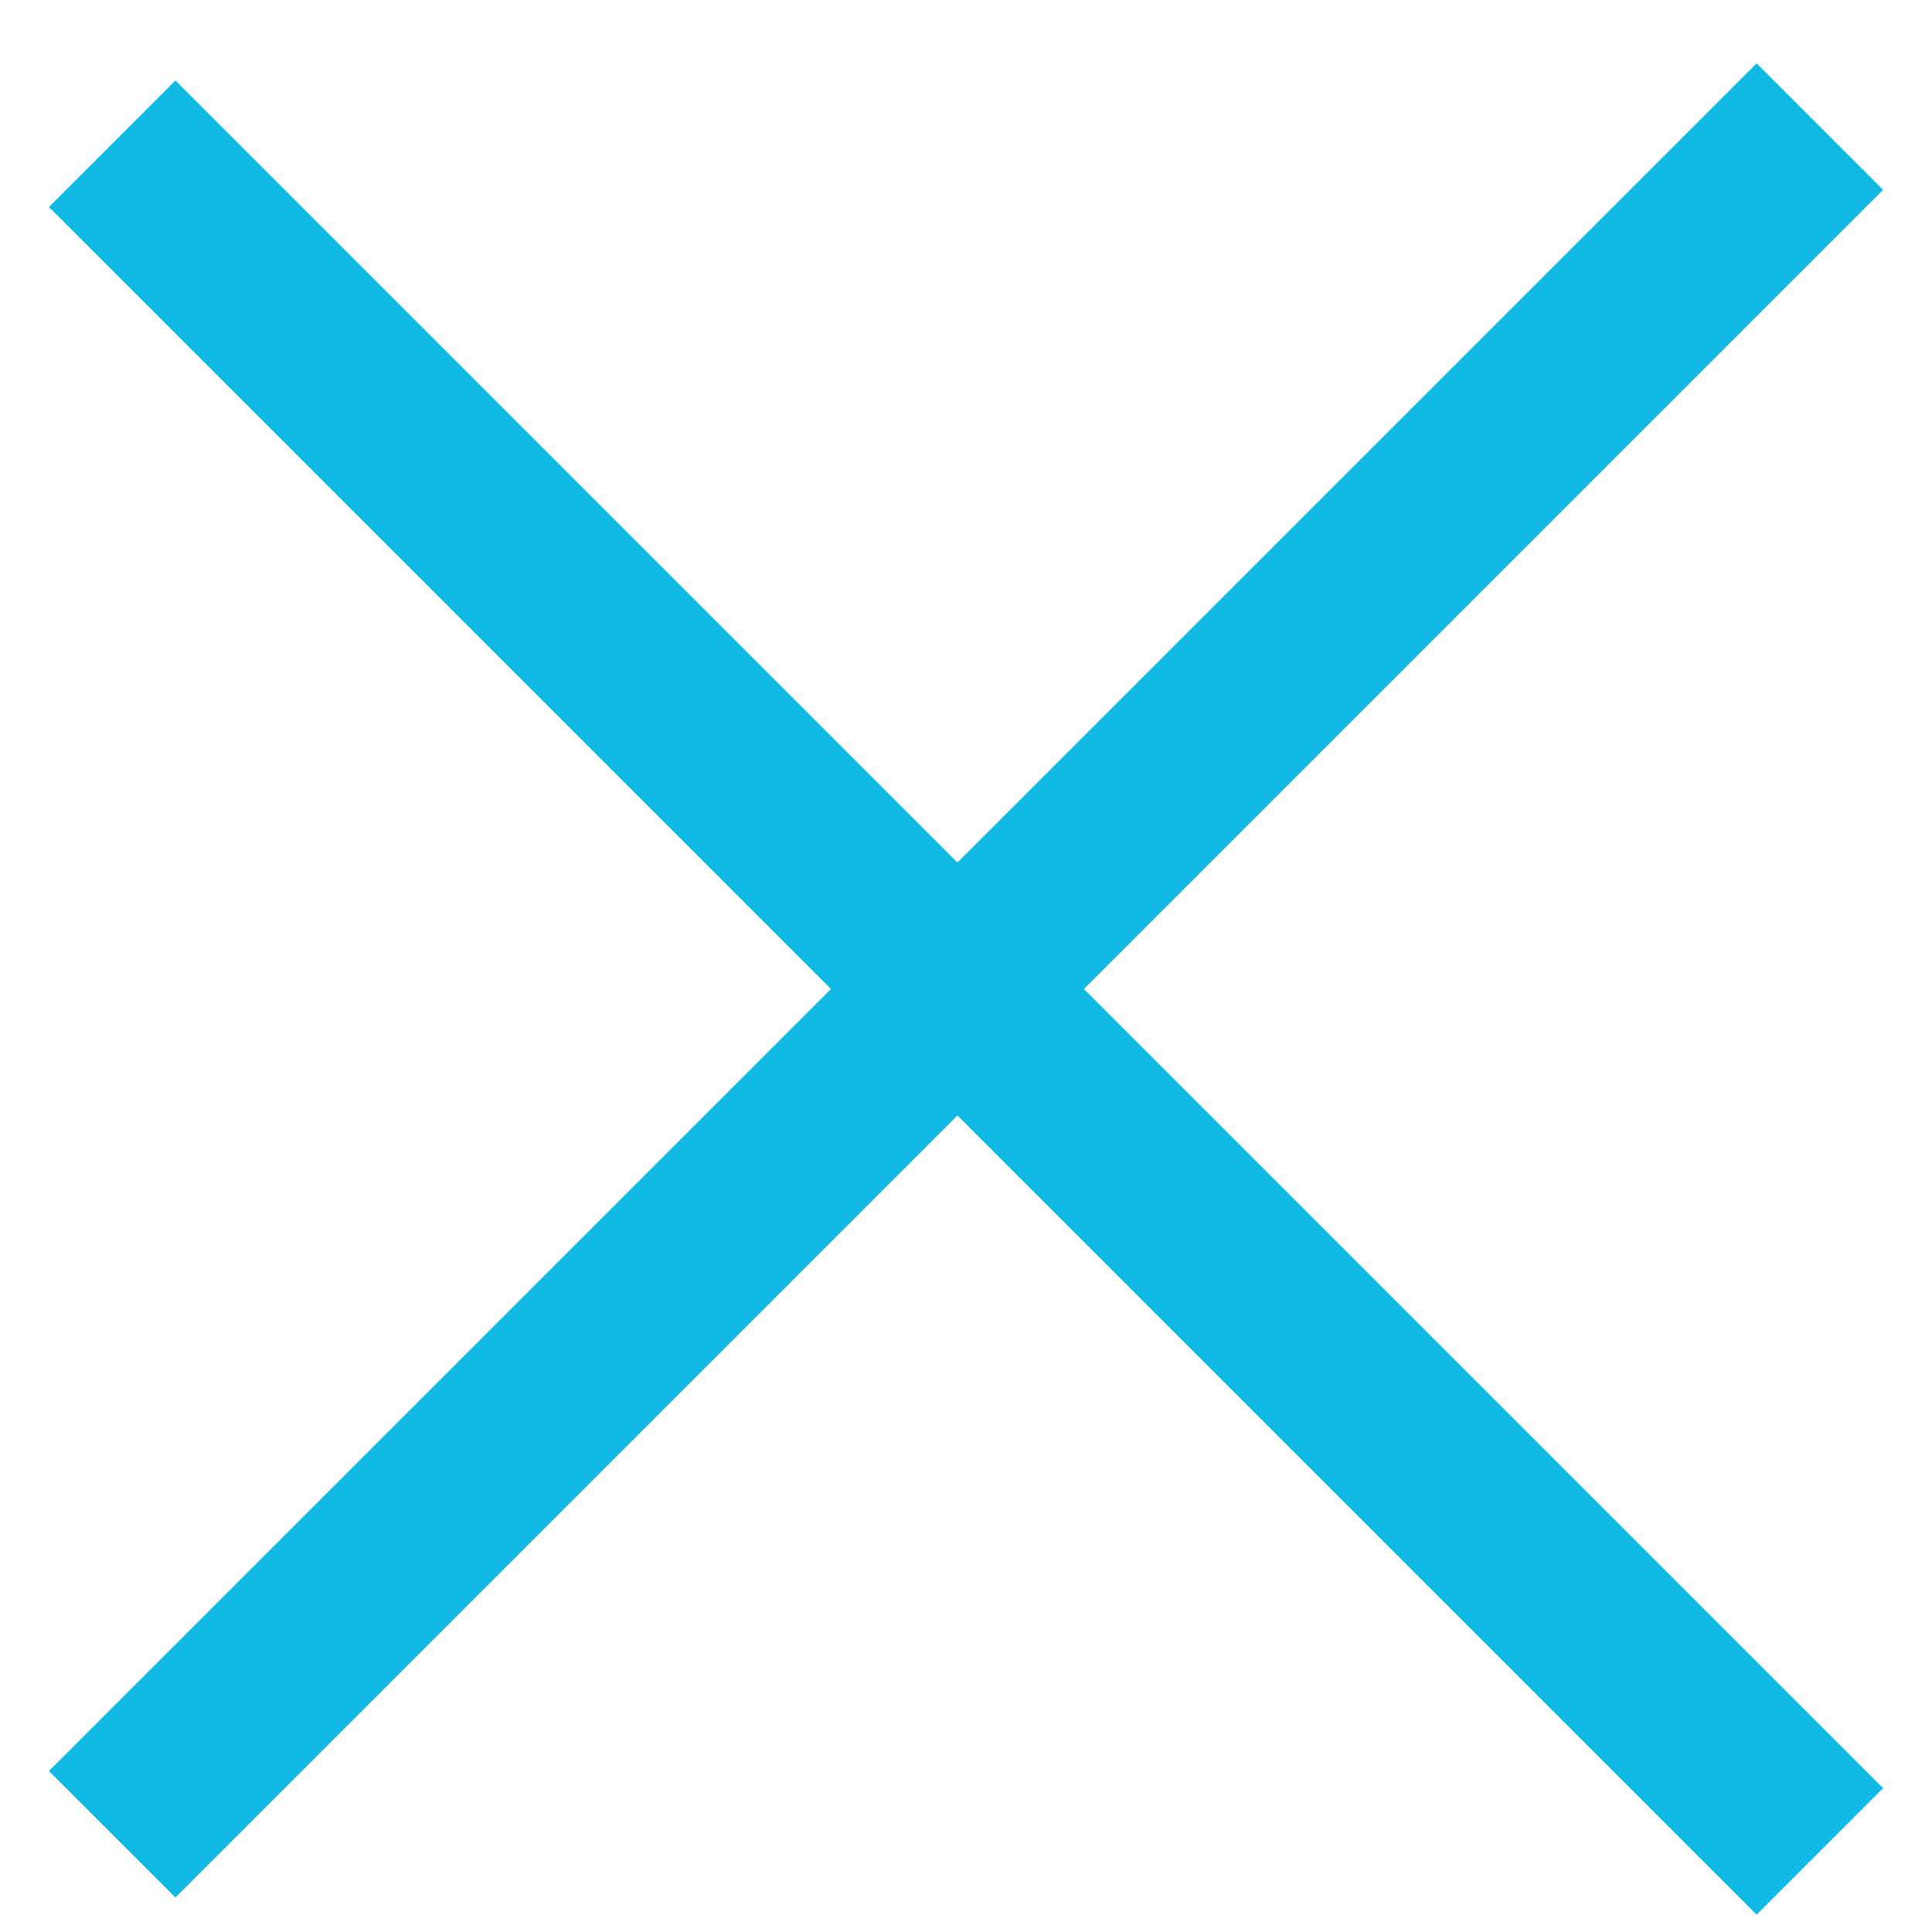 <svg width="24" height="24" viewBox="0 0 24 24" fill="none" xmlns="http://www.w3.org/2000/svg">
<rect x="0.608" y="22" width="30" height="2.222" transform="rotate(-45 0.608 22)" fill="#0FB9E3"/>
<rect x="2.179" y="1" width="30" height="2.222" transform="rotate(45 2.179 1)" fill="#0FB9E3"/>
</svg>
